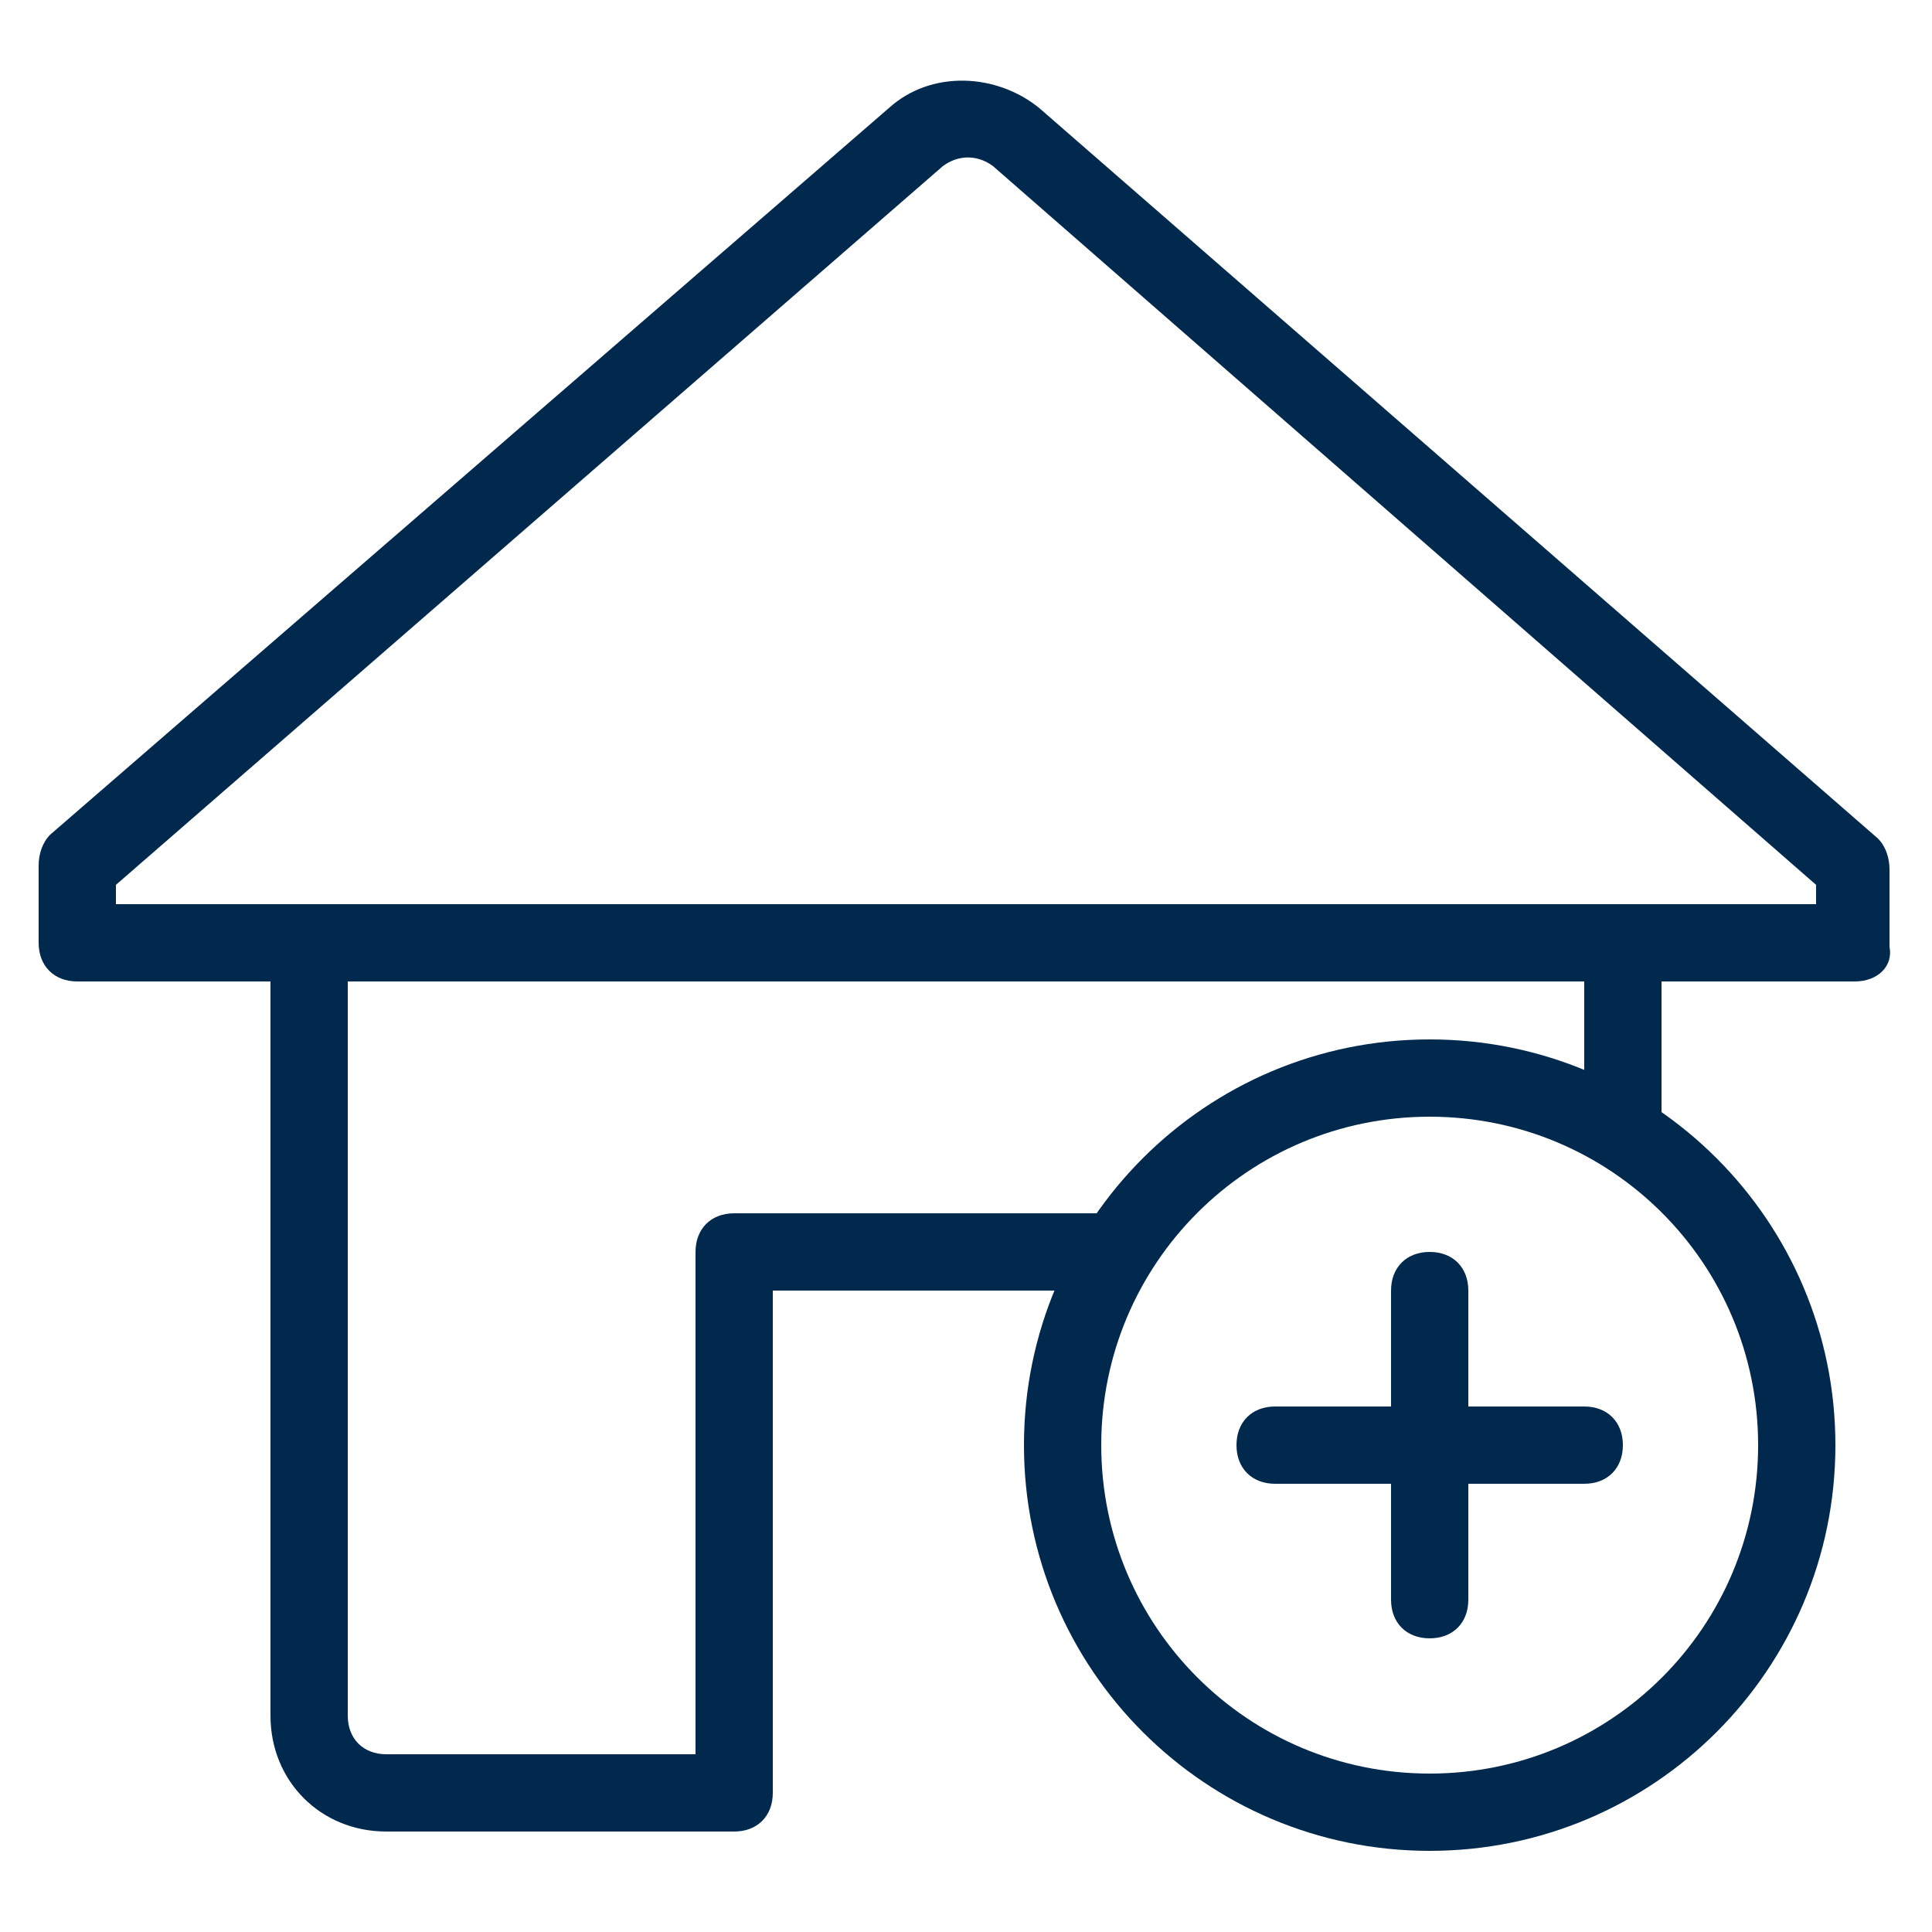 <?xml version="1.0" encoding="utf-8"?>
<!-- Generator: Adobe Illustrator 24.3.0, SVG Export Plug-In . SVG Version: 6.00 Build 0)  -->
<svg version="1.1" id="Layer_1" xmlns="http://www.w3.org/2000/svg" xmlns:xlink="http://www.w3.org/1999/xlink" x="0px" y="0px"
	 viewBox="0 0 50 50" style="enable-background:new 0 0 50 50;" xml:space="preserve">
<style type="text/css">
	.st0{fill:#00294D;}
</style>
<g>
	<rect x="41" y="23.4" class="st0" width="2" height="6"/>
	<path class="st0" d="M19,47.4h-9c-1.7,0-3-1.3-3-3v-21h2v21c0,0.6,0.4,1,1,1h8v-13c0-0.6,0.4-1,1-1h10v2h-9v13
		C20,47,19.6,47.4,19,47.4z"/>
	<path class="st0" d="M48,25.4H2c-0.6,0-1-0.4-1-1v-2c0-0.3,0.1-0.6,0.3-0.8L23,2.8c1.1-1,2.8-0.9,3.9,0l21.7,18.9
		c0.2,0.2,0.3,0.5,0.3,0.8v2C49,25,48.6,25.4,48,25.4z M3,23.4h44v-0.5L25.7,4.3c-0.4-0.3-0.9-0.3-1.3,0L3,22.9V23.4z"/>
	<path class="st0" d="M41,38.4h-8c-0.6,0-1-0.4-1-1c0-0.6,0.4-1,1-1h8c0.6,0,1,0.4,1,1C42,38,41.6,38.4,41,38.4z"/>
	<path class="st0" d="M37,42.4c-0.6,0-1-0.4-1-1v-8c0-0.6,0.4-1,1-1c0.6,0,1,0.4,1,1v8C38,42,37.6,42.4,37,42.4z"/>
	<path class="st0" d="M37,47.9c-5.8,0-10.5-4.7-10.5-10.5S31.2,26.9,37,26.9c5.8,0,10.5,4.7,10.5,10.5S42.8,47.9,37,47.9z M37,28.9
		c-4.7,0-8.5,3.8-8.5,8.5s3.8,8.5,8.5,8.5s8.5-3.8,8.5-8.5S41.7,28.9,37,28.9z"/>
</g>
</svg>
